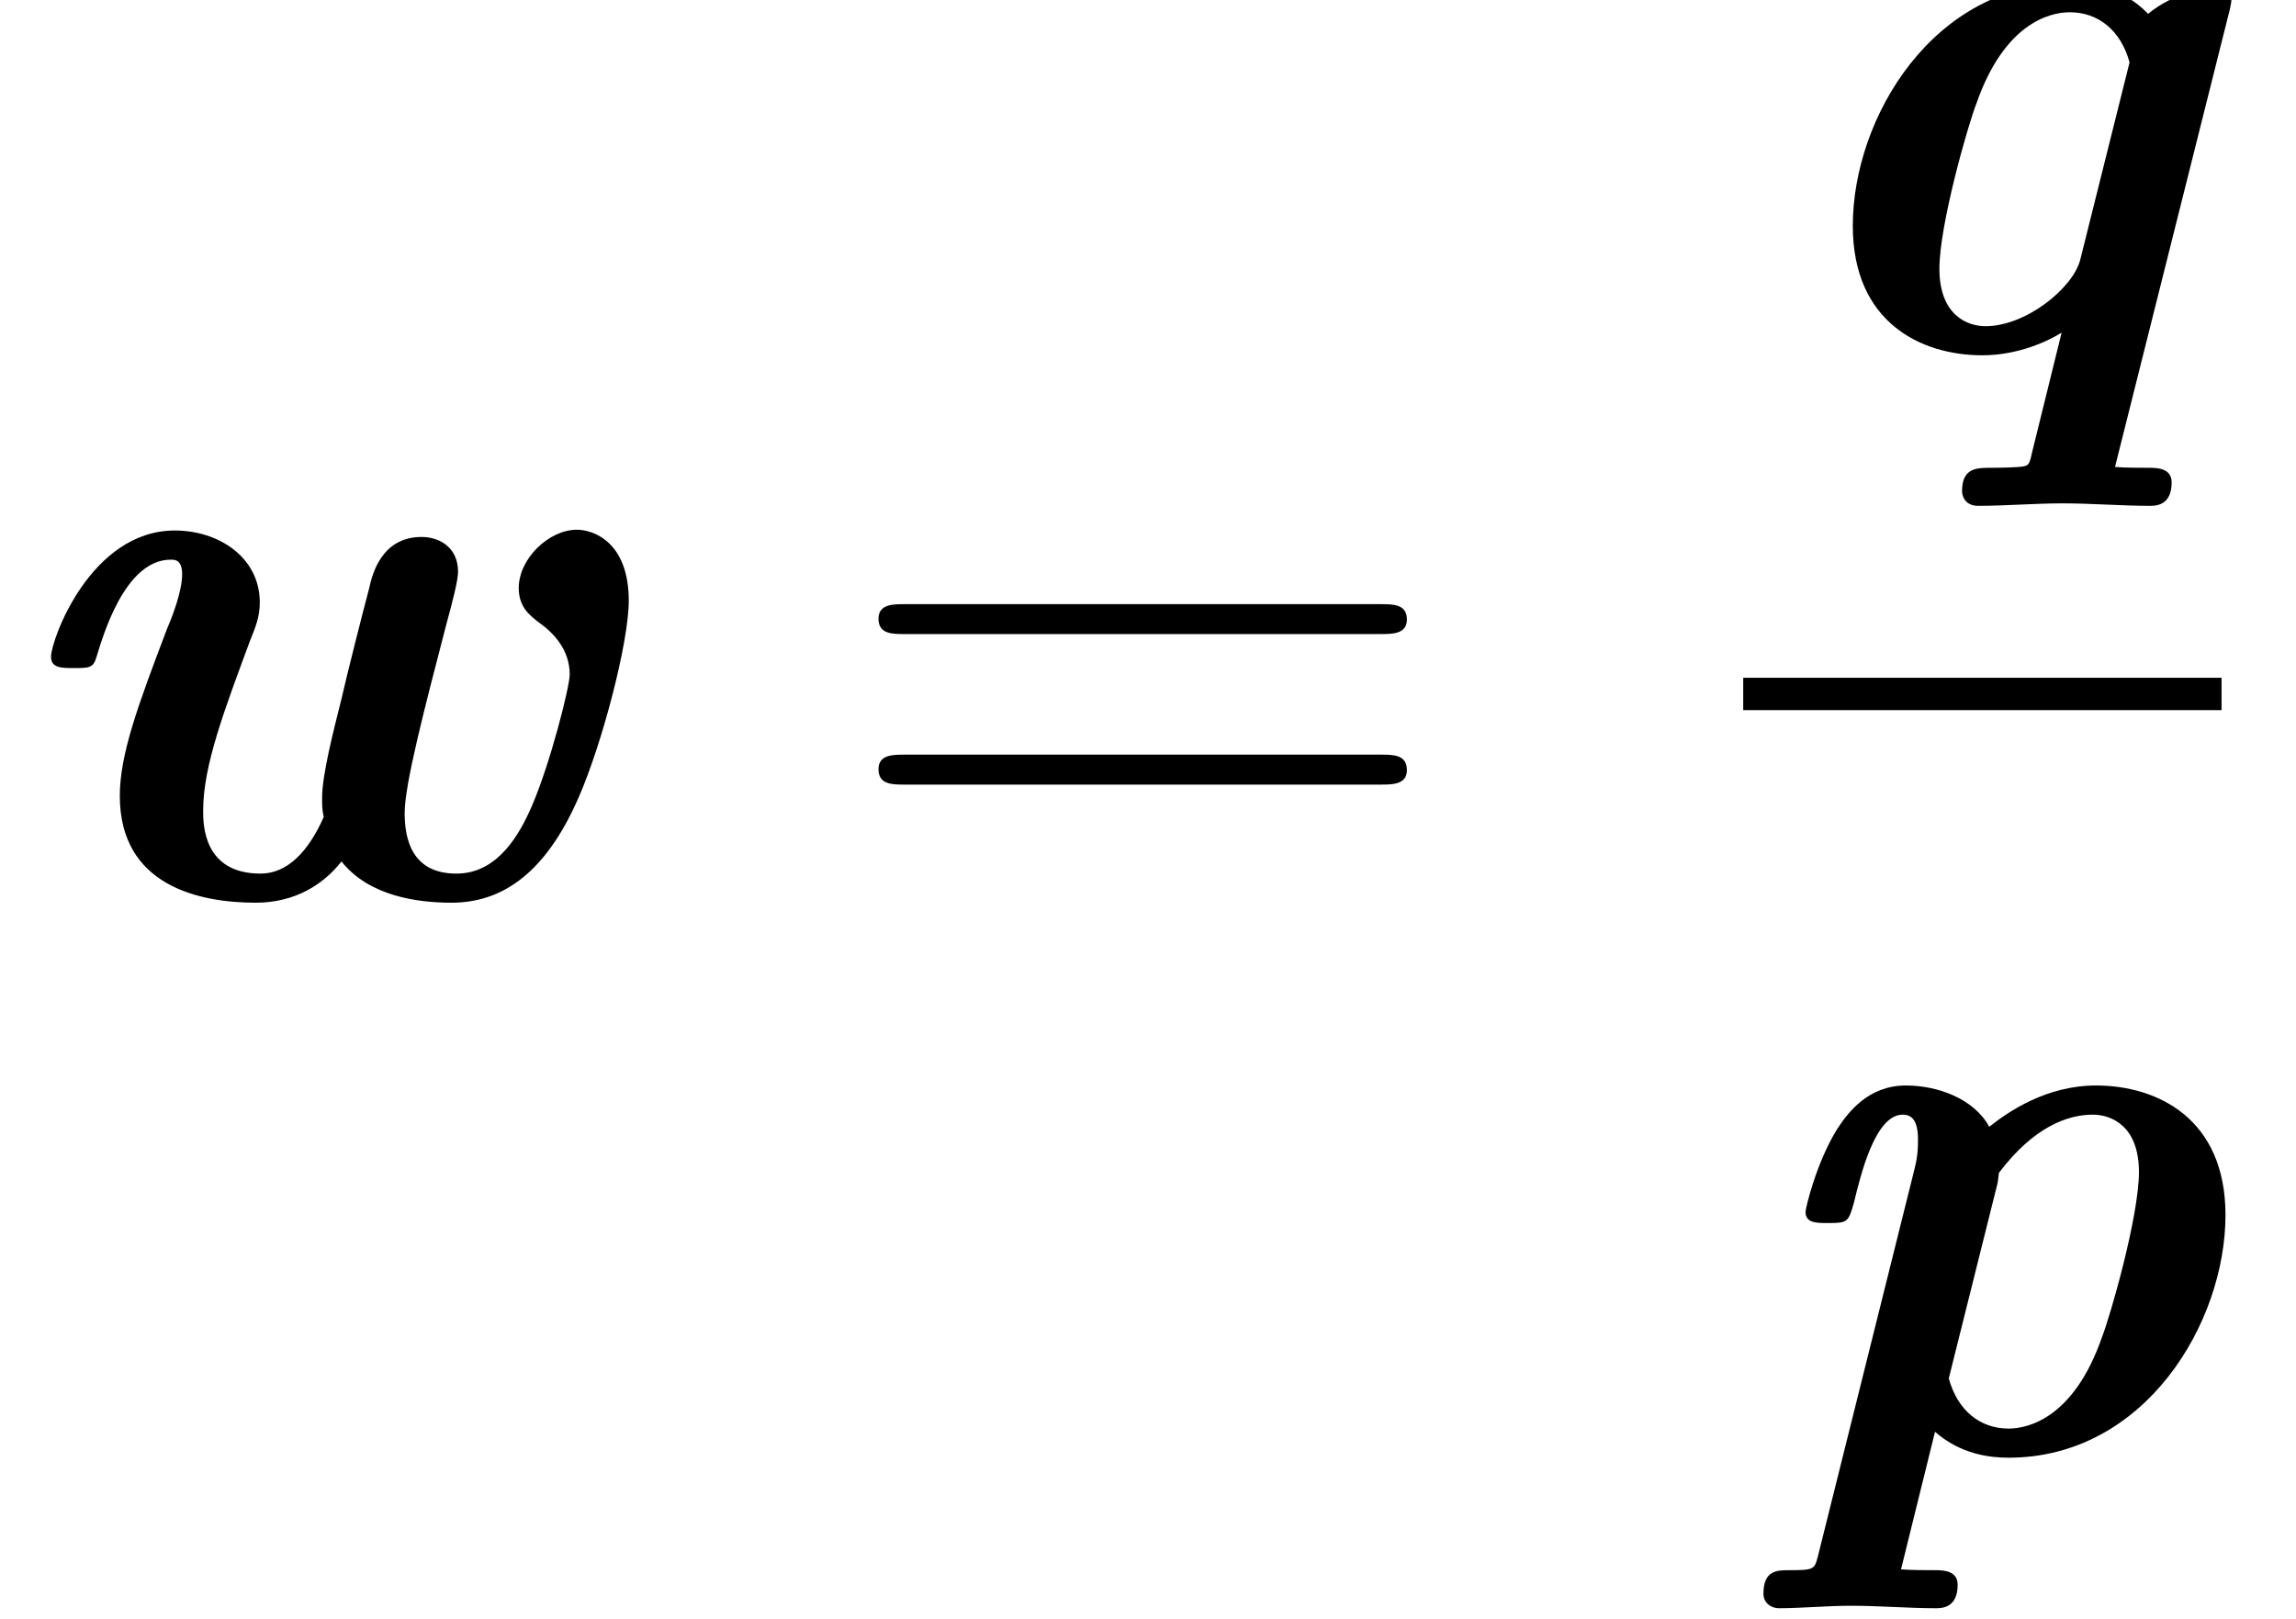 <?xml version='1.0' encoding='ISO-8859-1'?>
<!DOCTYPE svg PUBLIC "-//W3C//DTD SVG 1.1//EN" "http://www.w3.org/Graphics/SVG/1.1/DTD/svg11.dtd">
<!-- This file was generated by dvisvgm 1.2.2 (x86_64-unknown-linux-gnu) -->
<!-- Wed Apr  9 04:08:56 2014 -->
<svg height='32.444pt' version='1.1' viewBox='0 0 46.006 32.444' width='46.006pt' xmlns='http://www.w3.org/2000/svg' xmlns:xlink='http://www.w3.org/1999/xlink'>
<defs>
<path d='M1.325 1.886C1.267 2.102 1.253 2.117 0.821 2.117C0.605 2.117 0.36 2.117 0.36 2.534C0.36 2.707 0.504 2.794 0.634 2.794C1.037 2.794 1.498 2.75 1.915 2.75C2.419 2.75 2.938 2.794 3.427 2.794C3.528 2.794 3.816 2.794 3.816 2.376C3.816 2.131 3.571 2.117 3.427 2.117C3.226 2.117 2.995 2.117 2.808 2.102L3.413 -0.346C3.874 0.058 4.392 0.115 4.723 0.115C7.142 0.115 8.582 -2.275 8.582 -4.205C8.582 -5.918 7.373 -6.509 6.278 -6.509C5.4 -6.509 4.723 -6.048 4.378 -5.774C4.104 -6.278 3.456 -6.509 2.894 -6.509C2.218 -6.509 1.858 -6.019 1.67 -5.731C1.296 -5.126 1.109 -4.32 1.109 -4.262C1.109 -4.061 1.296 -4.061 1.512 -4.061C1.858 -4.061 1.872 -4.075 1.973 -4.435C2.088 -4.91 2.347 -5.99 2.837 -5.99C3.01 -5.99 3.11 -5.875 3.11 -5.544C3.11 -5.27 3.082 -5.155 3.024 -4.925L1.325 1.886ZM4.507 -4.694C4.536 -4.795 4.536 -4.838 4.55 -4.954C5.17 -5.774 5.774 -5.99 6.221 -5.99C6.552 -5.99 7.042 -5.789 7.042 -4.968C7.042 -4.19 6.538 -2.419 6.379 -2.016C5.89 -0.619 5.098 -0.403 4.723 -0.403C4.219 -0.403 3.816 -0.72 3.658 -1.296L4.507 -4.694Z' id='g0-112'/>
<path d='M8.237 -6.048C8.251 -6.106 8.266 -6.192 8.266 -6.25S8.222 -6.509 8.006 -6.509C7.978 -6.509 7.2 -6.322 6.782 -5.962C6.322 -6.437 5.76 -6.509 5.386 -6.509C2.966 -6.509 1.526 -4.118 1.526 -2.189C1.526 -0.475 2.736 0.115 3.83 0.115C4.478 0.115 5.011 -0.144 5.242 -0.288L4.709 1.872C4.666 2.074 4.651 2.088 4.478 2.102C4.291 2.117 4.003 2.117 3.989 2.117C3.73 2.117 3.47 2.117 3.47 2.534C3.47 2.606 3.514 2.794 3.758 2.794C4.248 2.794 4.766 2.75 5.256 2.75C5.774 2.75 6.307 2.794 6.811 2.794C6.912 2.794 7.2 2.794 7.2 2.376C7.2 2.131 6.955 2.117 6.811 2.117C6.61 2.117 6.379 2.117 6.192 2.102L8.237 -6.048ZM5.573 -1.584C5.443 -1.08 4.608 -0.403 3.888 -0.403C3.557 -0.403 3.067 -0.605 3.067 -1.426C3.067 -2.203 3.571 -3.974 3.73 -4.378C4.219 -5.774 5.011 -5.99 5.386 -5.99C5.89 -5.99 6.293 -5.674 6.451 -5.098L5.573 -1.584Z' id='g0-113'/>
<path d='M5.962 -1.411C5.688 -0.792 5.314 -0.403 4.838 -0.403C3.816 -0.403 3.816 -1.282 3.816 -1.526C3.816 -2.333 4.205 -3.341 4.651 -4.55C4.752 -4.795 4.824 -4.982 4.824 -5.227C4.824 -6.034 4.09 -6.509 3.312 -6.509C1.814 -6.509 1.109 -4.565 1.109 -4.262C1.109 -4.061 1.296 -4.061 1.512 -4.061C1.786 -4.061 1.858 -4.061 1.915 -4.248C2.03 -4.622 2.419 -5.99 3.24 -5.99C3.312 -5.99 3.442 -5.99 3.442 -5.731C3.442 -5.429 3.269 -4.982 3.182 -4.781C2.65 -3.384 2.333 -2.52 2.333 -1.786C2.333 -0.187 3.744 0.115 4.752 0.115C5.458 0.115 5.962 -0.216 6.278 -0.619C6.768 0 7.632 0.115 8.237 0.115C9.288 0.115 9.994 -0.605 10.498 -1.757C10.93 -2.75 11.39 -4.536 11.39 -5.256C11.39 -6.322 10.742 -6.523 10.469 -6.523C9.965 -6.523 9.432 -6.005 9.432 -5.486C9.432 -5.141 9.634 -4.997 9.778 -4.882C10.066 -4.68 10.339 -4.378 10.339 -3.946C10.339 -3.73 9.994 -2.362 9.662 -1.598C9.36 -0.893 8.942 -0.403 8.323 -0.403C7.517 -0.403 7.402 -1.037 7.402 -1.483C7.402 -1.987 7.747 -3.312 8.136 -4.81C8.266 -5.285 8.352 -5.63 8.352 -5.774C8.352 -6.221 8.006 -6.394 7.704 -6.394C6.998 -6.394 6.826 -5.746 6.768 -5.472C6.653 -5.04 6.379 -3.96 6.278 -3.514C6.134 -2.938 5.933 -2.16 5.933 -1.757C5.933 -1.613 5.933 -1.541 5.962 -1.411Z' id='g0-119'/>
<path d='M9.72 -4.666C9.922 -4.666 10.181 -4.666 10.181 -4.925C10.181 -5.198 9.936 -5.198 9.72 -5.198H1.238C1.037 -5.198 0.778 -5.198 0.778 -4.939C0.778 -4.666 1.022 -4.666 1.238 -4.666H9.72ZM9.72 -1.987C9.922 -1.987 10.181 -1.987 10.181 -2.246C10.181 -2.52 9.936 -2.52 9.72 -2.52H1.238C1.037 -2.52 0.778 -2.52 0.778 -2.261C0.778 -1.987 1.022 -1.987 1.238 -1.987H9.72Z' id='g1-61'/>
</defs>
<g id='page1' transform='matrix(1.126 0 0 1.126 -63.986 -61.02)'>
<use x='56.625' xlink:href='#g0-119' y='70.142'/>
<use x='71.681' xlink:href='#g1-61' y='70.142'/>
<use x='88.271' xlink:href='#g0-113' y='60.4'/>
<rect height='0.576' width='8.512' x='87.847' y='66.254'/>
<use x='87.847' xlink:href='#g0-112' y='80.019'/>
</g>
</svg>
